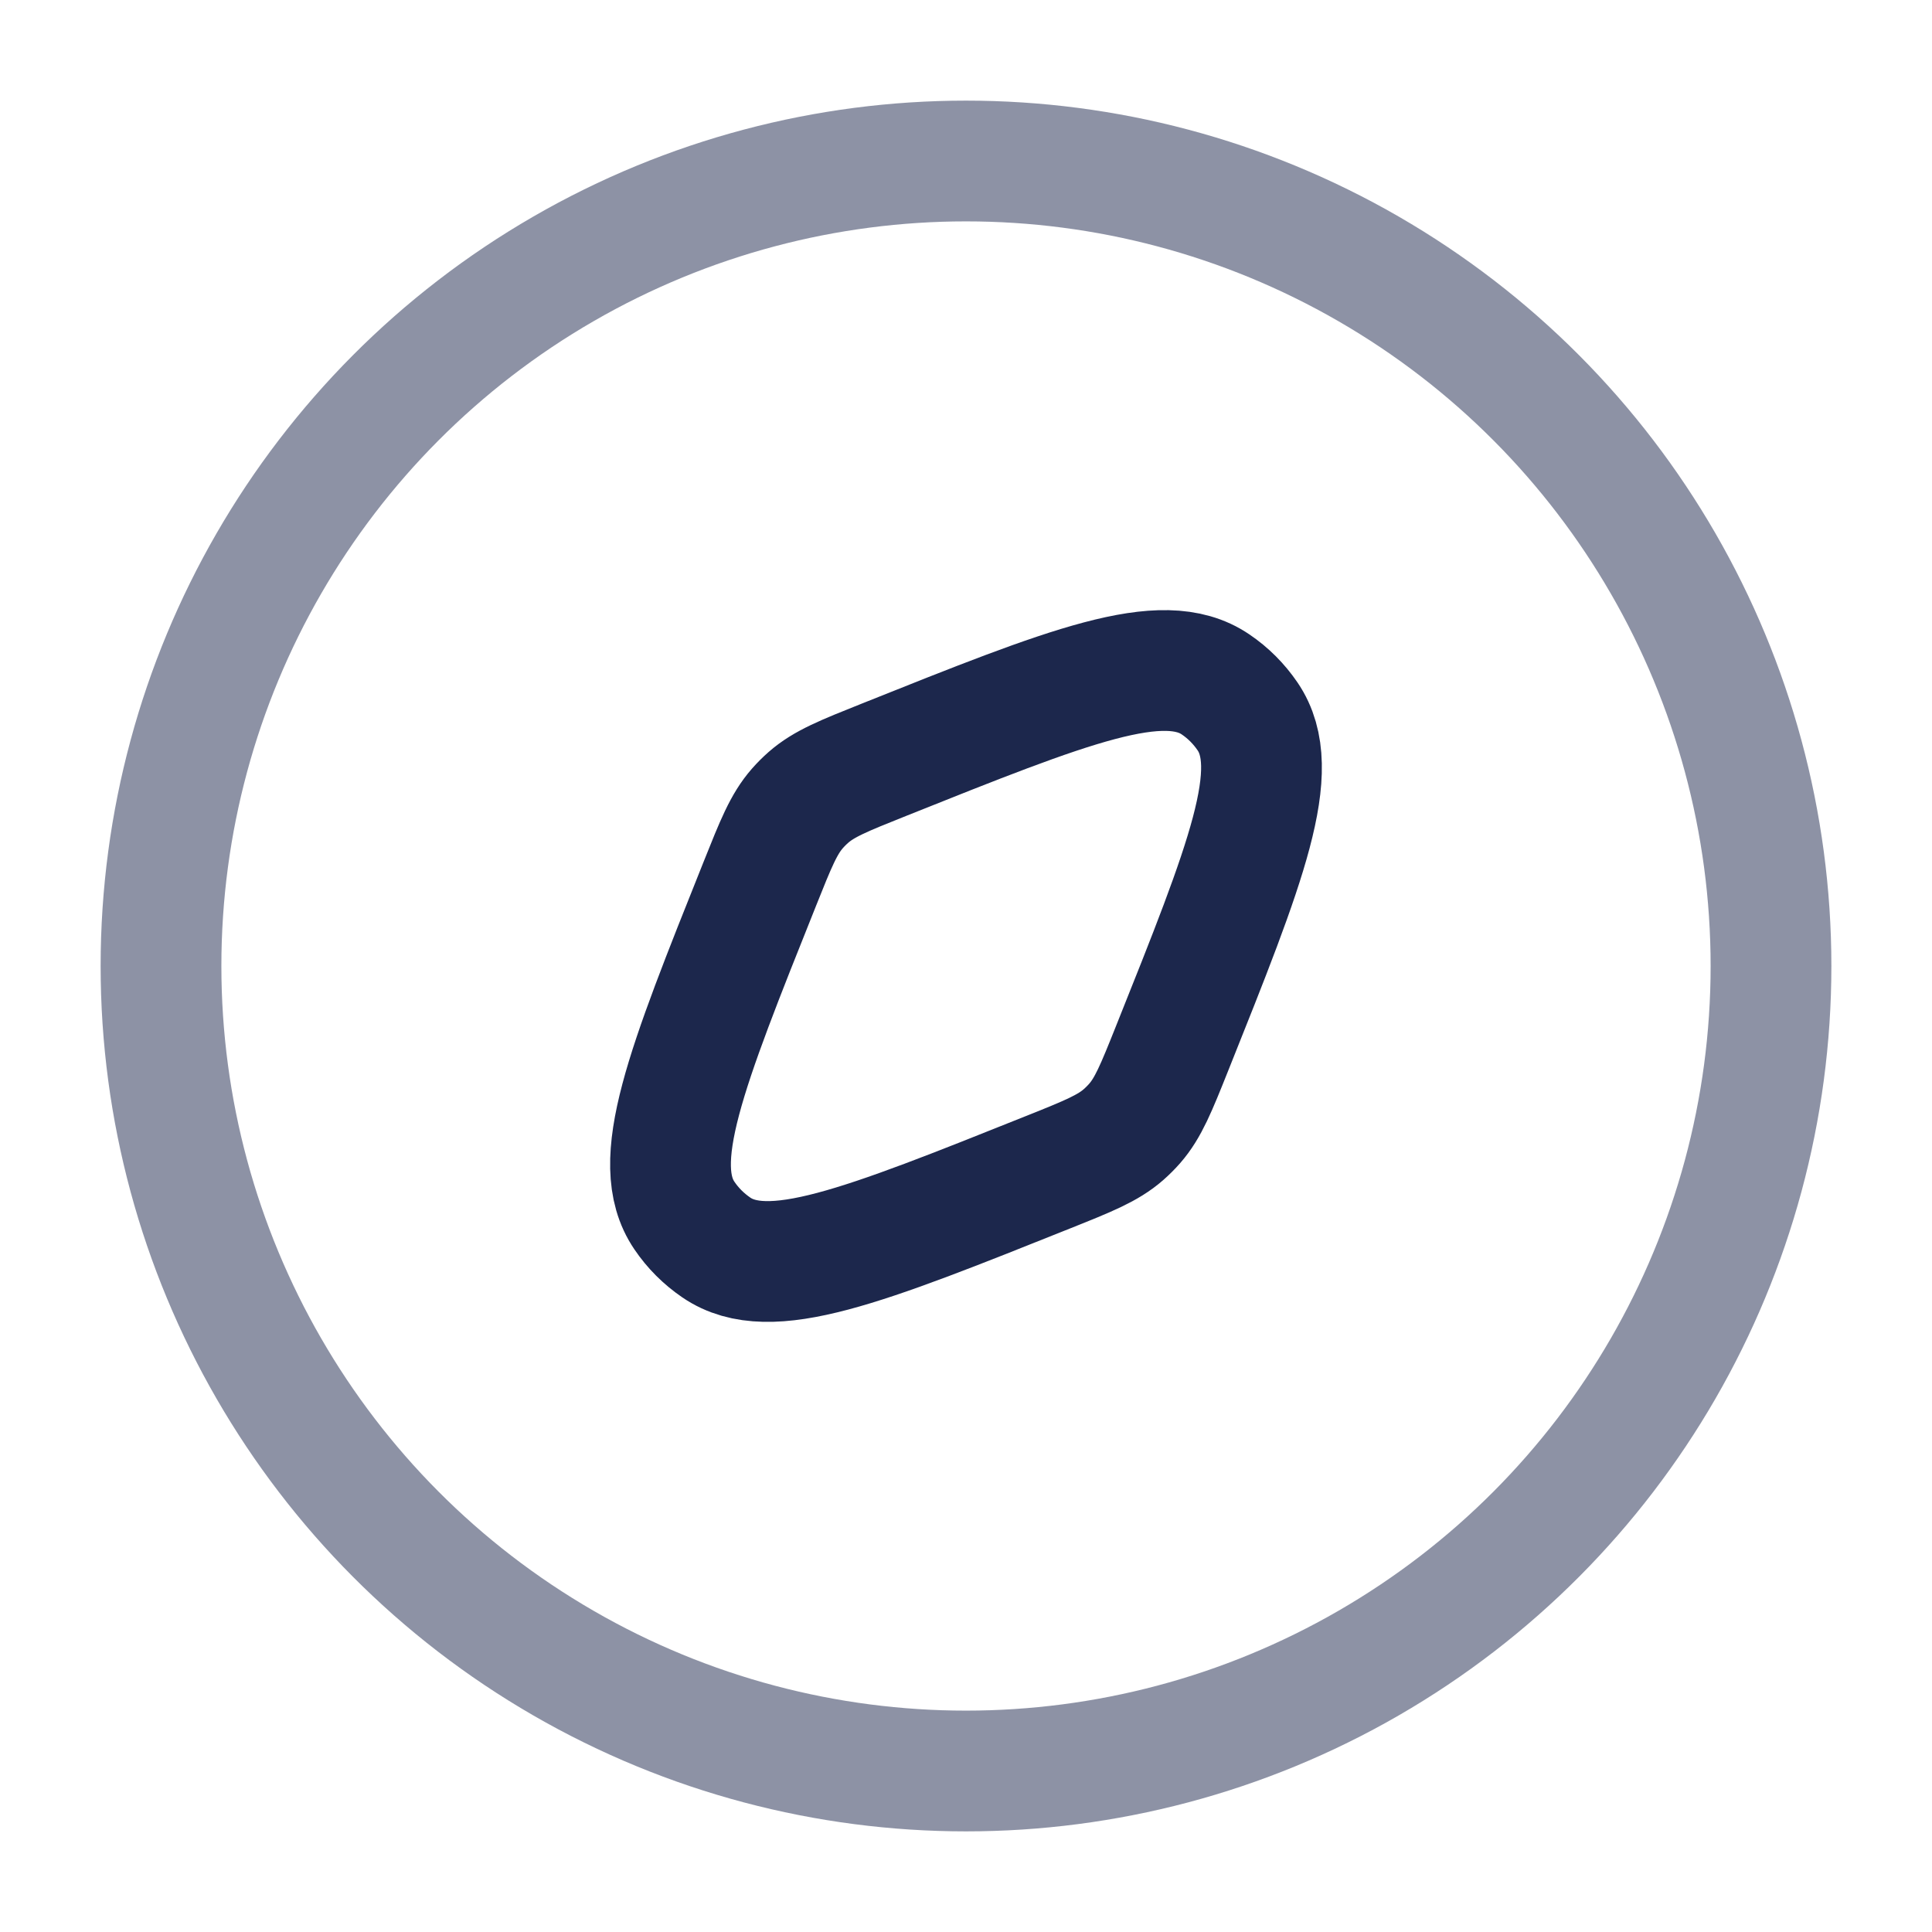 <?xml version="1.0" encoding="utf-8"?><!-- Uploaded to: SVG Repo, www.svgrepo.com, Generator: SVG Repo Mixer Tools -->
<svg width="800px" height="800px" viewBox="0 0 24 24" fill="none" xmlns="http://www.w3.org/2000/svg">
<circle opacity="0.5" cx="12" cy="12" r="10" stroke="#1C274C" stroke-width="1.5"/>
<path d="M13.024 14.56C10.714 15.484 9.559 15.946 8.9 15.498C8.743 15.391 8.608 15.257 8.502 15.1C8.054 14.441 8.516 13.286 9.44 10.976C9.637 10.483 9.735 10.237 9.905 10.043C9.948 9.994 9.994 9.948 10.043 9.905C10.237 9.735 10.483 9.637 10.976 9.44C13.286 8.516 14.441 8.054 15.1 8.502C15.257 8.608 15.391 8.743 15.498 8.9C15.946 9.559 15.484 10.714 14.56 13.024C14.363 13.517 14.264 13.763 14.095 13.956C14.052 14.005 14.005 14.052 13.956 14.095C13.763 14.264 13.517 14.363 13.024 14.56Z" stroke="#1C274C" stroke-width="1.5"/>
</svg>